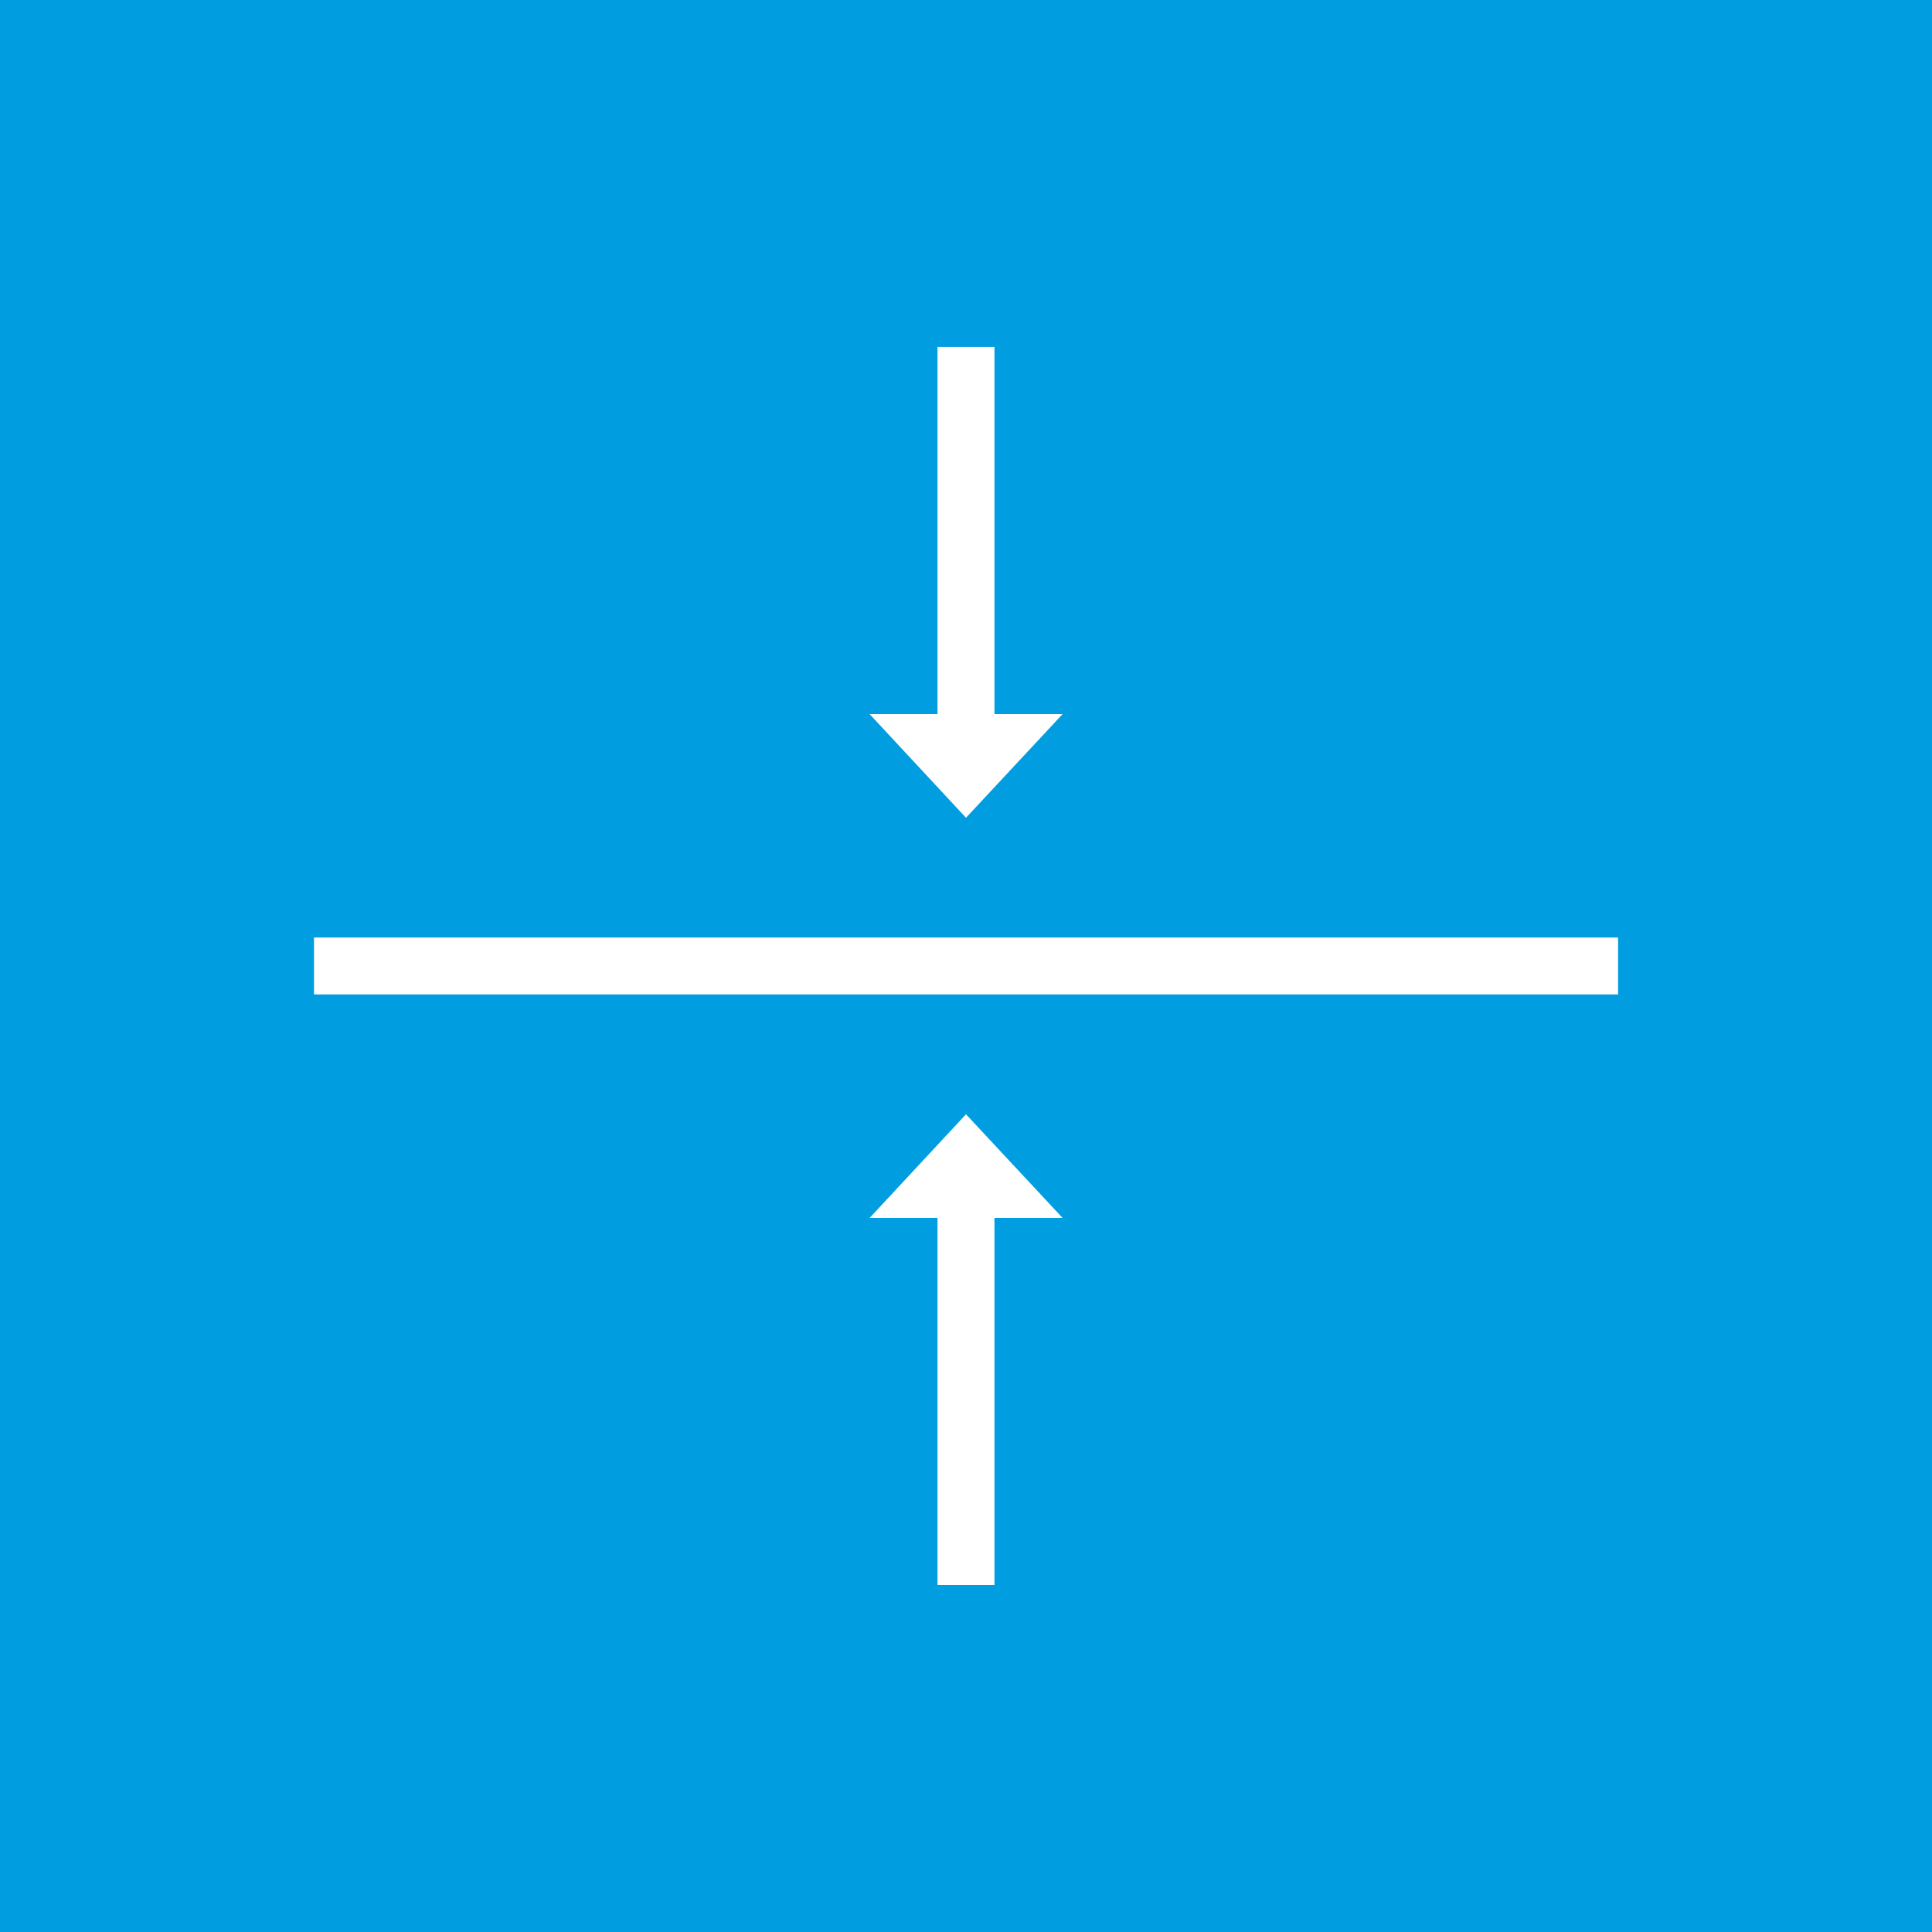 <?xml version="1.0" encoding="UTF-8"?><svg fill="#009EE0" id="uuid-626776b4-84da-48c2-9594-cf1c9dda0a80" xmlns="http://www.w3.org/2000/svg" viewBox="0 0 56 56"><path d="m0,0v56h56V0H0Zm27.174,20.698v-10.642h1.651v10.642h1.975l-2.8,3.005-2.794-3.005h1.968Zm1.651,14.605v10.639h-1.651v-10.639h-1.968l2.794-3.005,2.8,3.005h-1.975Zm18.076-6.478H9.101v-1.651h37.8v1.651Z"/></svg>
